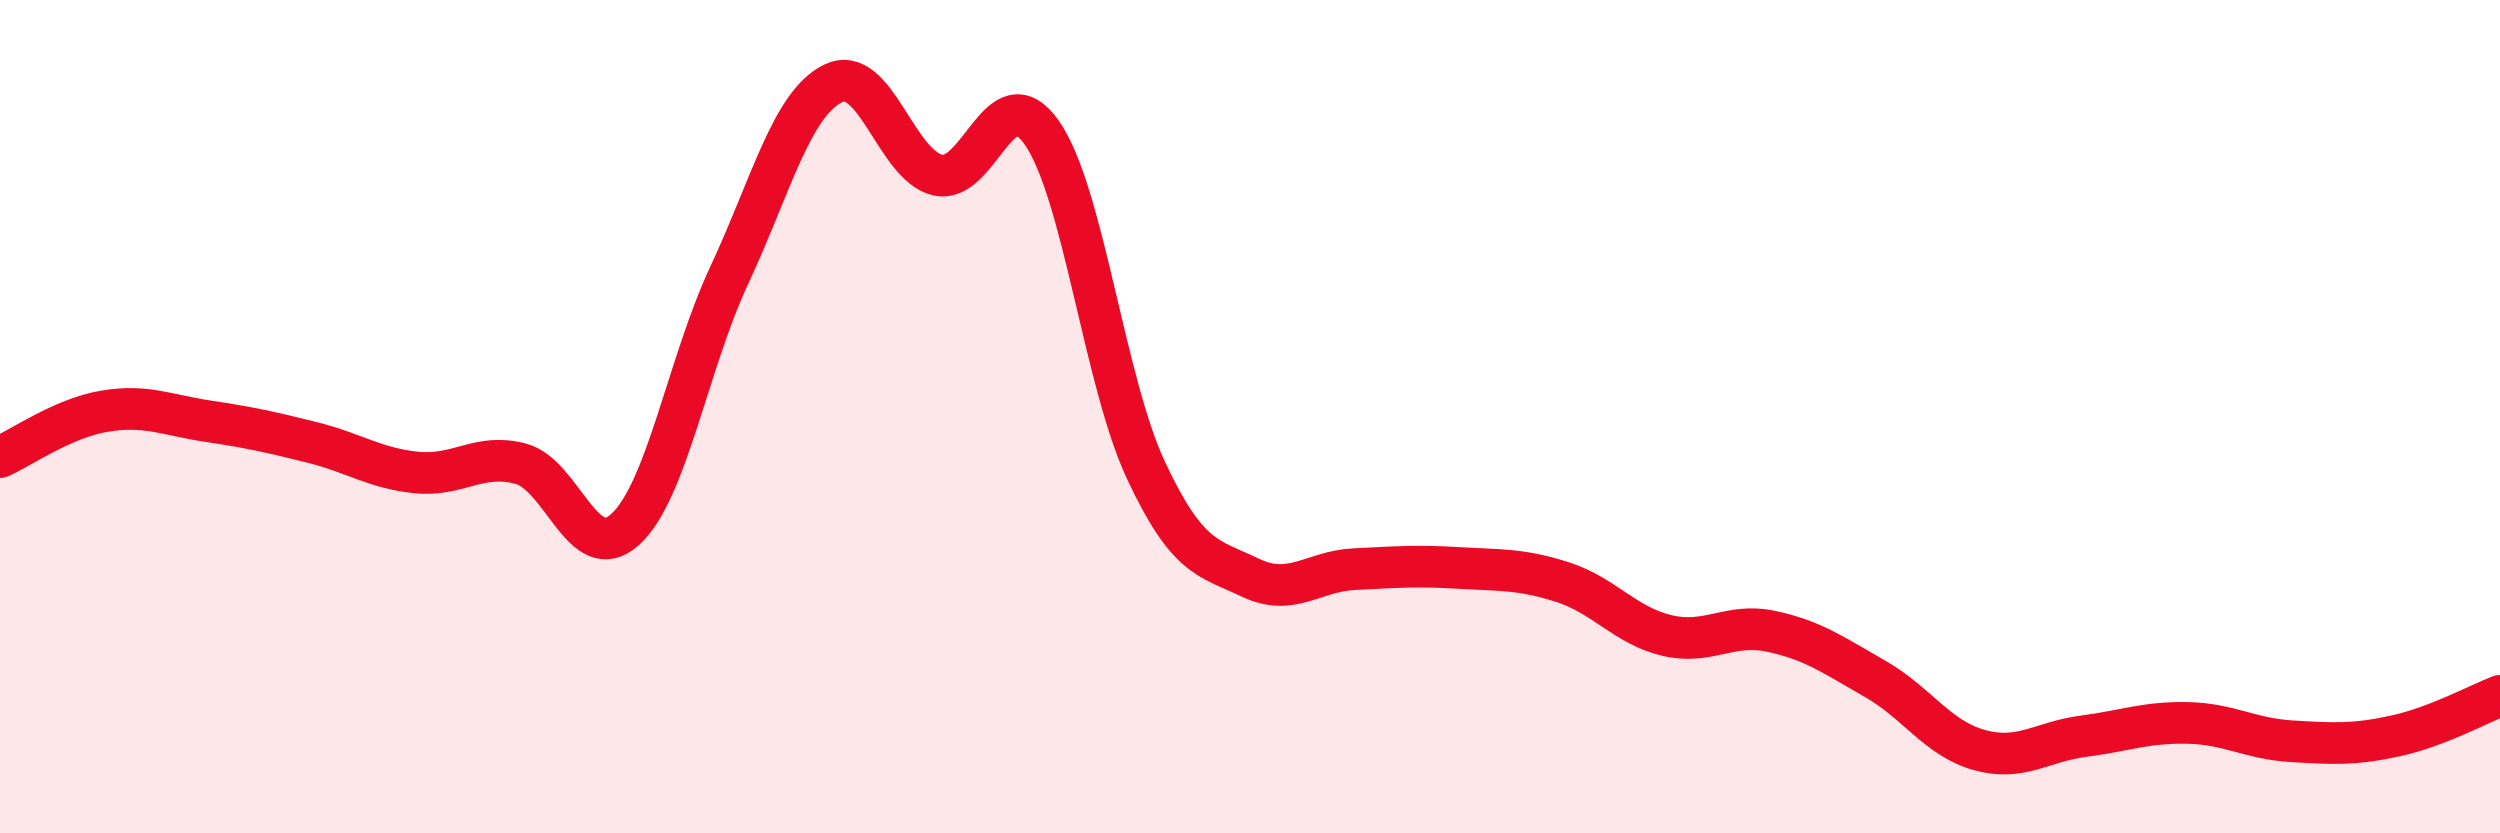 
    <svg width="60" height="20" viewBox="0 0 60 20" xmlns="http://www.w3.org/2000/svg">
      <path
        d="M 0,10.97 C 0.5,10.75 1.5,10.04 2.5,9.87 C 3.5,9.7 4,9.96 5,10.11 C 6,10.26 6.5,10.37 7.5,10.62 C 8.5,10.87 9,11.24 10,11.34 C 11,11.44 11.5,10.86 12.5,11.13 C 13.5,11.4 14,13.61 15,12.71 C 16,11.81 16.5,8.75 17.5,6.61 C 18.5,4.47 19,2.48 20,2 C 21,1.52 21.5,3.96 22.5,4.2 C 23.5,4.44 24,1.76 25,3.18 C 26,4.6 26.5,9.14 27.5,11.28 C 28.5,13.42 29,13.38 30,13.86 C 31,14.34 31.5,13.71 32.5,13.66 C 33.5,13.61 34,13.57 35,13.63 C 36,13.69 36.5,13.65 37.5,13.97 C 38.5,14.29 39,15.01 40,15.25 C 41,15.49 41.5,14.94 42.5,15.15 C 43.5,15.36 44,15.72 45,16.29 C 46,16.86 46.5,17.72 47.5,18 C 48.5,18.28 49,17.8 50,17.67 C 51,17.54 51.5,17.33 52.5,17.35 C 53.5,17.37 54,17.73 55,17.79 C 56,17.85 56.5,17.88 57.5,17.66 C 58.5,17.44 59.5,16.89 60,16.7L60 20L0 20Z"
        fill="#EB0A25"
        opacity="0.1"
        stroke-linecap="round"
        stroke-linejoin="round"
      />
      <path
        d="M 0,10.97 C 0.5,10.75 1.5,10.04 2.5,9.87 C 3.5,9.7 4,9.96 5,10.11 C 6,10.26 6.5,10.37 7.5,10.62 C 8.5,10.87 9,11.24 10,11.34 C 11,11.44 11.5,10.86 12.5,11.13 C 13.5,11.4 14,13.61 15,12.71 C 16,11.81 16.5,8.75 17.5,6.61 C 18.5,4.47 19,2.48 20,2 C 21,1.52 21.5,3.96 22.5,4.2 C 23.5,4.44 24,1.76 25,3.18 C 26,4.6 26.5,9.14 27.5,11.28 C 28.5,13.42 29,13.38 30,13.86 C 31,14.34 31.5,13.71 32.5,13.66 C 33.5,13.61 34,13.57 35,13.63 C 36,13.69 36.5,13.65 37.5,13.97 C 38.5,14.29 39,15.01 40,15.25 C 41,15.49 41.5,14.94 42.5,15.15 C 43.5,15.36 44,15.72 45,16.29 C 46,16.86 46.5,17.72 47.5,18 C 48.5,18.28 49,17.8 50,17.67 C 51,17.54 51.5,17.33 52.5,17.35 C 53.5,17.37 54,17.73 55,17.79 C 56,17.85 56.5,17.88 57.5,17.66 C 58.5,17.44 59.5,16.89 60,16.7"
        stroke="#EB0A25"
        stroke-width="1"
        fill="none"
        stroke-linecap="round"
        stroke-linejoin="round"
      />
    </svg>
  